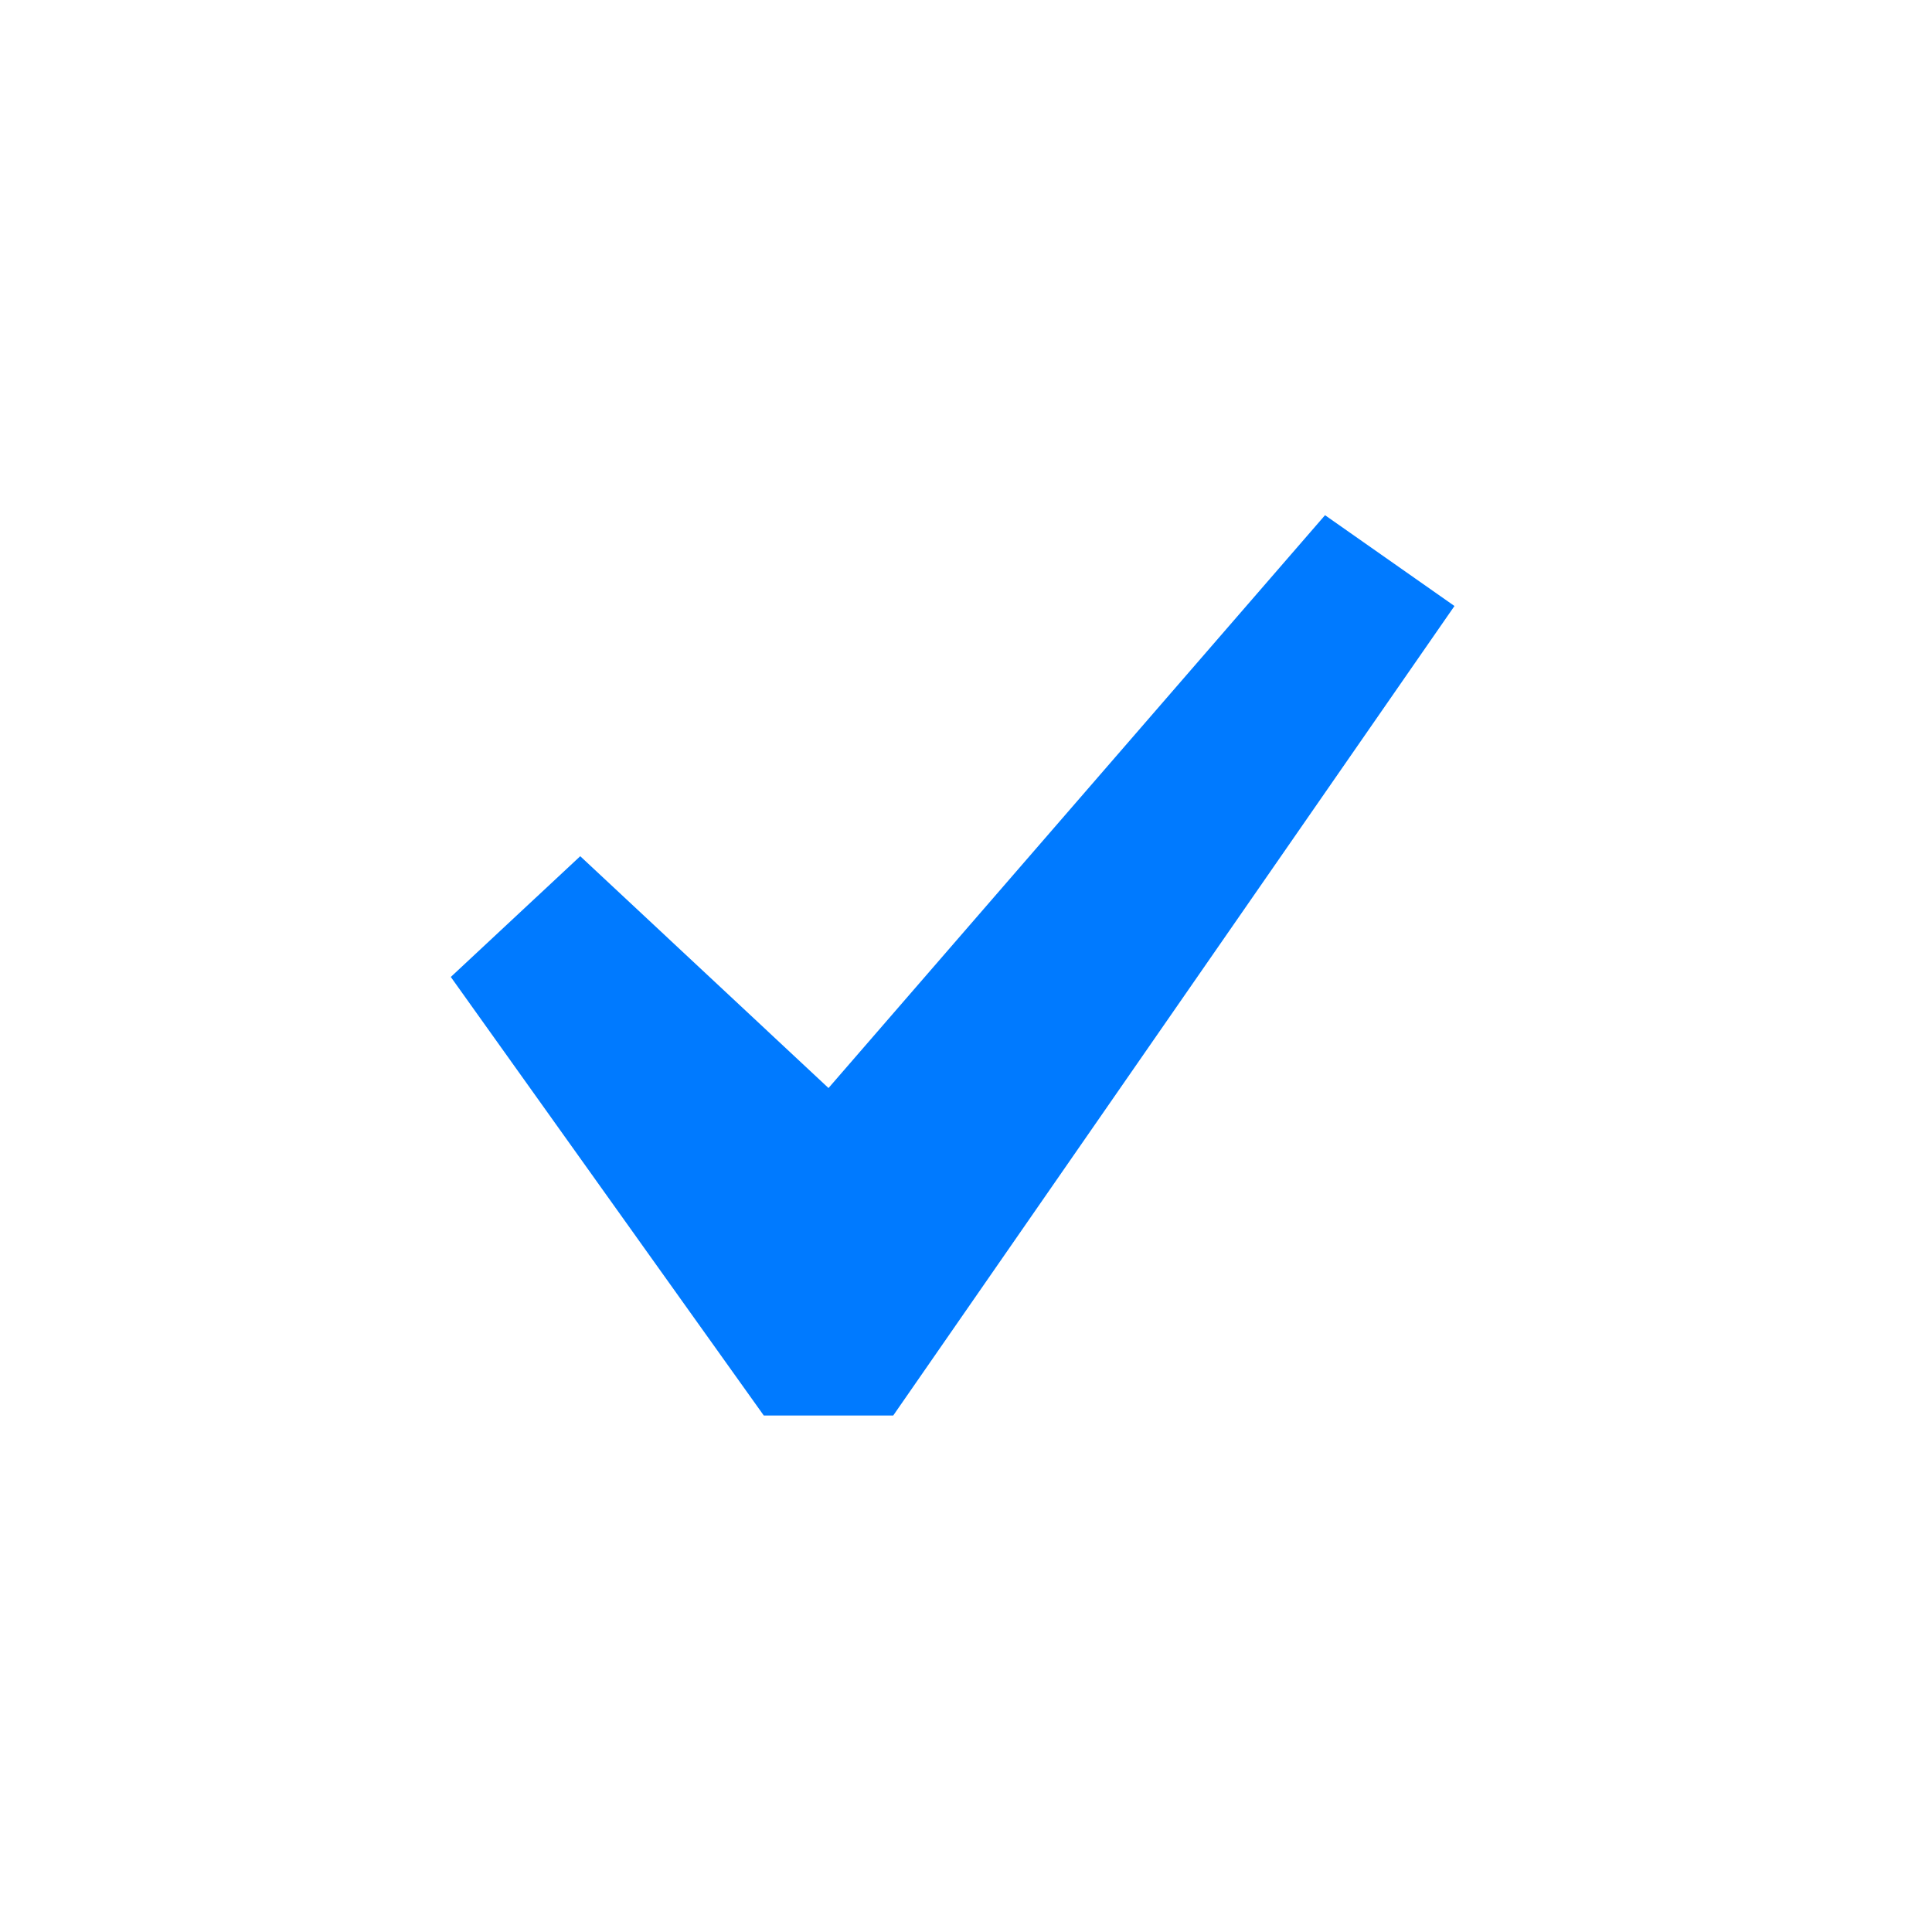 <svg width="30" height="30" viewBox="0 0 30 30" fill="none" xmlns="http://www.w3.org/2000/svg">
<path d="M20.575 8L22.585 9.41L13.87 21.98H11.86L7 15.17L9.01 13.295L12.865 16.895L20.575 8Z" fill="#007AFF"/>
</svg>
